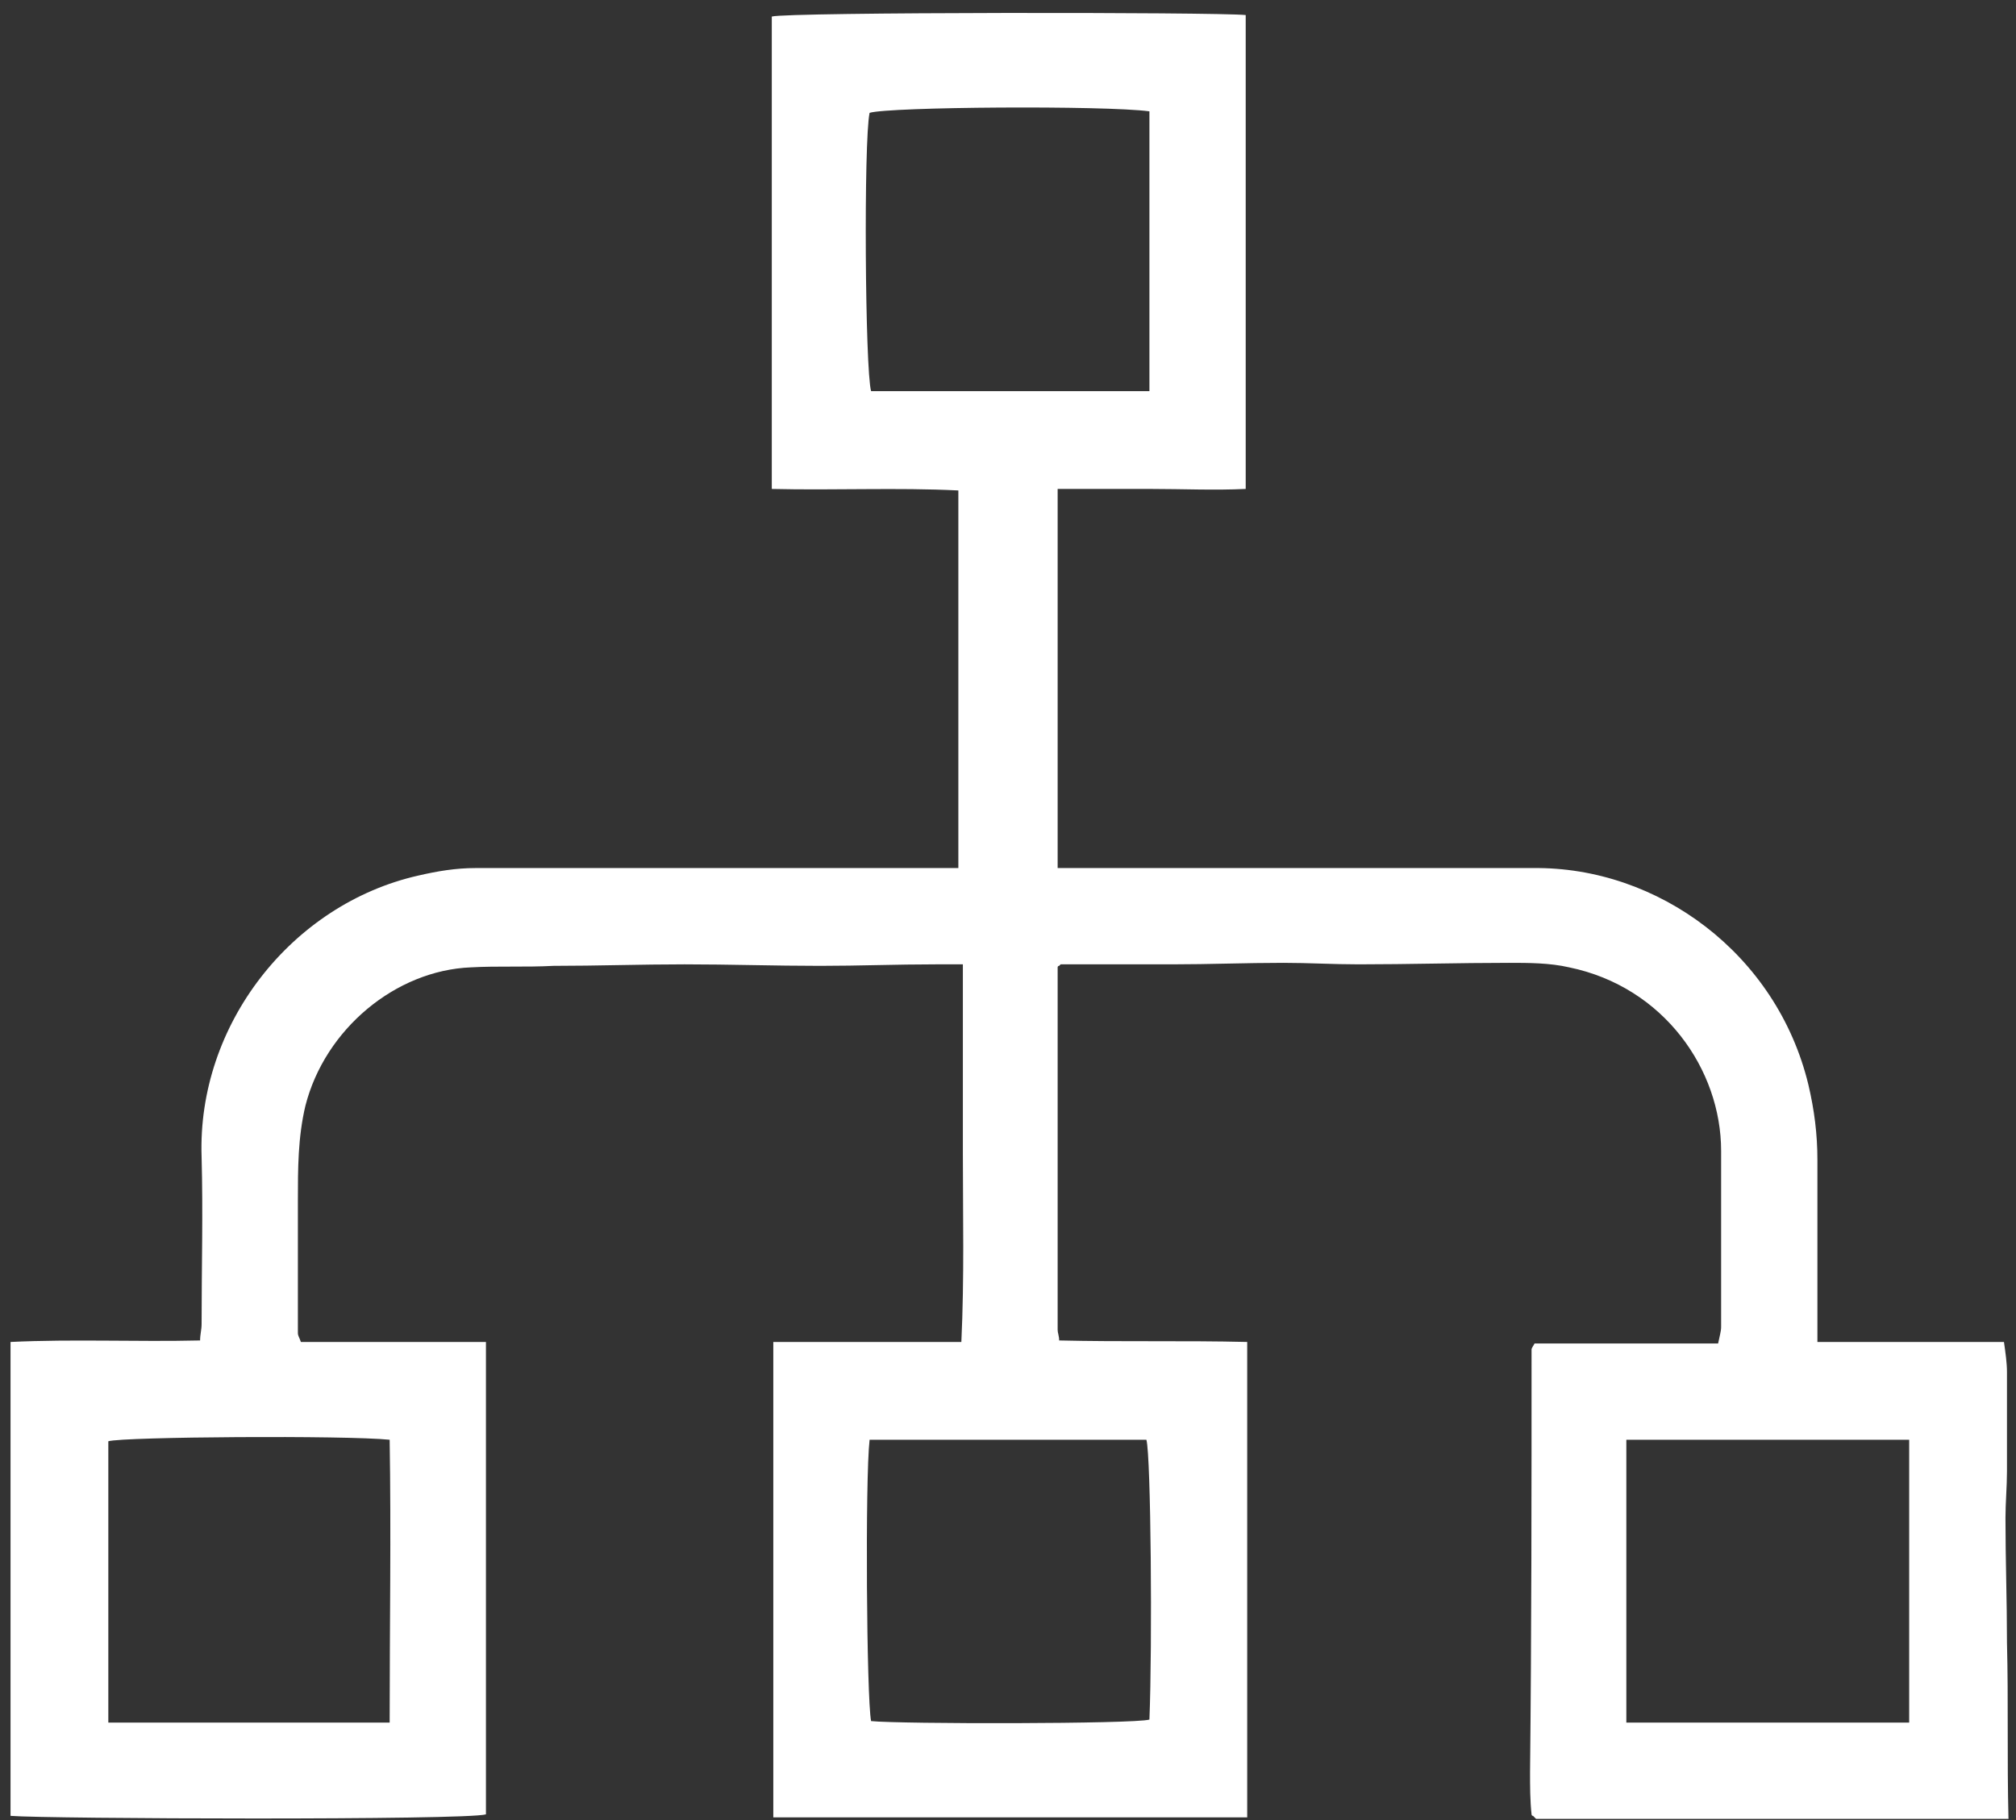 <?xml version="1.0" encoding="UTF-8"?>
<svg width="134px" height="121px" viewBox="0 0 134 121" version="1.1" xmlns="http://www.w3.org/2000/svg" xmlns:xlink="http://www.w3.org/1999/xlink">
    <rect x="0" y="0" width="134" height="121" fill="#333333" stroke="none"/>
    <!-- Generator: Sketch 49 (51002) - http://www.bohemiancoding.com/sketch -->
    <title>Shape</title>
    <desc>Created with Sketch.</desc>
    <defs></defs>
    <g id="Page-1" stroke="none" stroke-width="1" fill="none" fill-rule="evenodd">
        <g id="AG_Icons" transform="translate(-3492, -138)" fill="#FFFFFF" fill-rule="nonzero">
            <g id="Layer_3" transform="translate(2031, 0)">
                <path d="M1594.4,247.2 C1594.4,244.4 1594.3,241.7 1594.3,238.9 C1594.3,237.9 1594.4,236.8 1594.4,235.8 C1594.4,233.6 1594.4,231.4 1594.4,229.2 C1594.4,228.6 1594.3,227.9 1594.2,227.2 C1590.1,227.2 1586,227.2 1581.8,227.2 C1581.8,226.6 1581.8,226.1 1581.8,225.6 C1581.8,222.1 1581.8,218.6 1581.8,215.1 C1581.8,213.4 1581.6,211.8 1581.2,210.1 C1579.1,201.4 1571.2,195.6 1562.9,195.7 C1552.7,195.7 1542.5,195.7 1532.3,195.7 C1532,195.7 1531.6,195.7 1531.3,195.7 C1531.3,187.3 1531.3,178.9 1531.3,170.5 C1533.4,170.5 1535.5,170.5 1537.5,170.5 C1539.6,170.5 1541.7,170.6 1543.8,170.5 C1543.8,159.9 1543.8,149.5 1543.8,139 C1541.8,138.8 1513.3,138.8 1512.3,139.1 C1512.3,149.5 1512.3,160 1512.3,170.5 C1516.5,170.6 1520.6,170.4 1524.7,170.6 C1524.7,179 1524.7,187.3 1524.7,195.7 C1524.1,195.7 1523.5,195.7 1522.9,195.7 C1512.8,195.7 1502.7,195.7 1492.6,195.7 C1491.3,195.7 1490.1,195.9 1488.8,196.2 C1480.4,198.1 1474.1,206.1 1474.4,214.9 C1474.5,218.6 1474.4,222.3 1474.4,226 C1474.4,226.4 1474.3,226.7 1474.3,227.1 C1470.1,227.2 1465.9,227 1461.7,227.2 C1461.7,237.8 1461.7,248.2 1461.7,258.7 C1464.1,258.9 1492,259 1493.3,258.6 C1493.3,248.2 1493.3,237.7 1493.3,227.2 C1491.2,227.2 1489.1,227.2 1487.1,227.2 C1485,227.2 1483,227.2 1481,227.2 C1480.9,226.9 1480.8,226.8 1480.8,226.6 C1480.8,224.5 1480.8,222.4 1480.8,220.3 C1480.8,219.5 1480.8,218.6 1480.8,217.8 C1480.8,215.7 1480.8,213.6 1481.3,211.5 C1482.6,206.4 1487.3,202.5 1492.3,202.3 C1494.1,202.2 1495.9,202.3 1497.8,202.2 C1500.7,202.2 1503.6,202.1 1506.5,202.1 C1509.5,202.1 1512.5,202.2 1515.5,202.2 C1518.1,202.2 1520.6,202.1 1523.2,202.1 C1523.7,202.1 1524.3,202.1 1525,202.1 C1525,206.4 1525,210.5 1525,214.6 C1525,218.8 1525.1,222.9 1524.9,227.2 C1520.7,227.2 1516.6,227.2 1512.4,227.2 C1512.4,232.6 1512.4,237.8 1512.4,243 C1512.4,248.3 1512.4,253.5 1512.4,258.8 C1523,258.8 1533.4,258.8 1543.9,258.8 C1543.9,248.2 1543.9,237.8 1543.9,227.2 C1539.7,227.1 1535.6,227.2 1531.4,227.1 C1531.4,226.8 1531.3,226.6 1531.3,226.4 C1531.3,218.4 1531.3,210.3 1531.3,202.3 C1531.3,202.3 1531.3,202.2 1531.4,202.2 C1531.4,202.2 1531.5,202.1 1531.5,202.1 C1534,202.1 1536.4,202.1 1538.9,202.1 C1541.4,202.1 1543.8,202 1546.3,202 C1548,202 1549.6,202.1 1551.3,202.1 C1554.6,202.1 1558,202 1561.3,202 C1562.6,202 1564,202 1565.3,202.3 C1571.6,203.6 1575.4,209.1 1575.4,214.5 C1575.4,218.4 1575.4,222.3 1575.4,226.2 C1575.4,226.5 1575.3,226.8 1575.2,227.3 C1571,227.3 1567,227.3 1563,227.3 C1562.9,227.5 1562.8,227.6 1562.8,227.7 C1562.8,237.1 1562.8,246.4 1562.7,255.8 C1562.7,256.7 1562.7,257.7 1562.8,258.6 C1562.8,258.6 1562.8,258.7 1562.9,258.7 C1562.9,258.7 1563,258.8 1563.1,258.9 C1573.5,258.9 1583.9,258.9 1594.5,258.9 C1594.4,254.9 1594.5,251 1594.4,247.2 Z M1486.9,233.7 C1487,239.9 1486.9,246.1 1486.9,252.5 C1480.5,252.5 1474.4,252.5 1468.2,252.5 C1468.2,246.2 1468.2,240 1468.2,233.8 C1469.2,233.5 1484,233.4 1486.9,233.7 Z M1537.2,233.7 C1537.5,234.8 1537.6,247.3 1537.4,252.3 C1536.4,252.6 1520.8,252.6 1518.9,252.4 C1518.6,250.9 1518.5,236.3 1518.8,233.7 C1524.9,233.7 1531.1,233.7 1537.2,233.7 Z M1518.9,164 C1518.5,162.6 1518.4,147.4 1518.8,145.5 C1520.1,145.1 1534.4,145 1537.4,145.4 C1537.4,151.6 1537.4,157.8 1537.4,164 C1531.2,164 1525.1,164 1518.9,164 Z M1587.9,252.5 C1581.6,252.5 1575.4,252.5 1569.1,252.5 C1569.1,246.2 1569.1,240 1569.1,233.7 C1575.3,233.7 1581.5,233.7 1587.9,233.7 C1587.9,239.9 1587.9,246.1 1587.9,252.5 Z" id="Shape"></path>
            </g>
        </g>
    </g>
</svg>